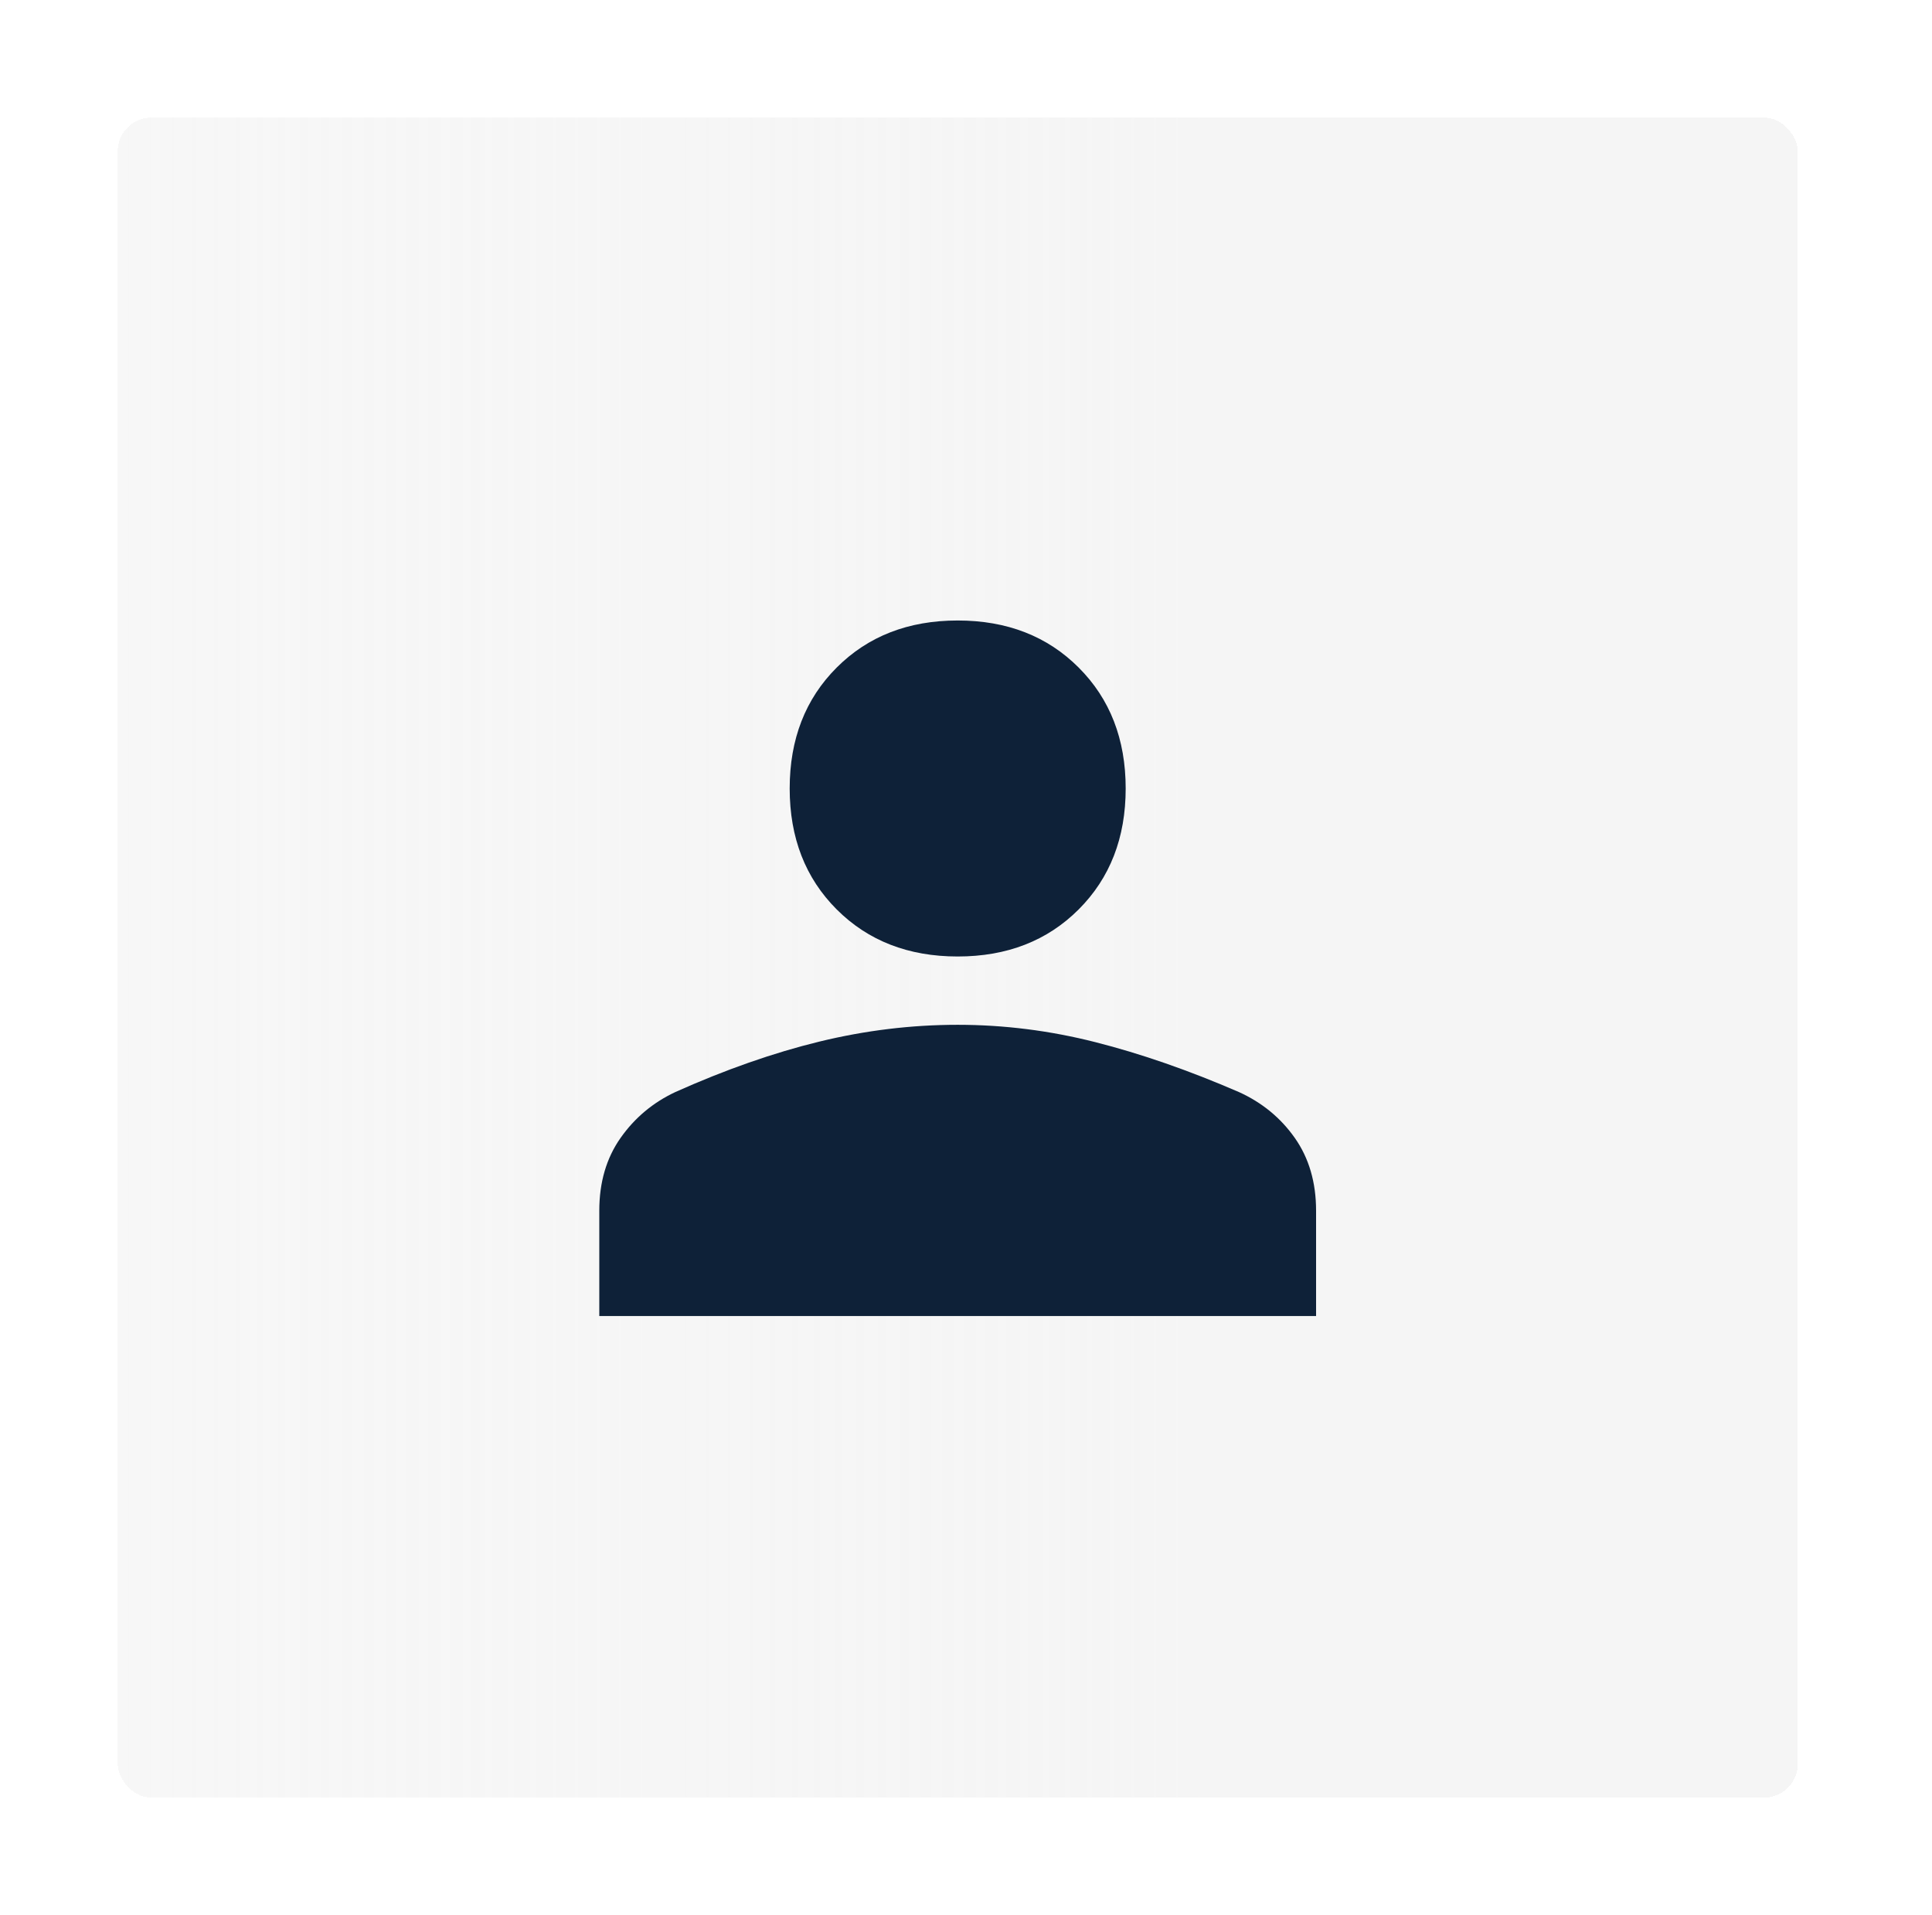 <svg width="115" height="114" viewBox="0 0 115 114" fill="none" xmlns="http://www.w3.org/2000/svg">
<g filter="url(#filter0_d_1620_3155)">
<rect x="6.008" y="6" width="100" height="100" rx="2" fill="url(#paint0_linear_1620_3155)" shape-rendering="crispEdges"/>
<path d="M56.005 55.934C53.072 55.934 50.672 55 48.805 53.134C46.938 51.267 46.005 48.867 46.005 45.934C46.005 43 46.938 40.6 48.805 38.734C50.672 36.867 53.072 35.934 56.005 35.934C58.938 35.934 61.339 36.867 63.205 38.734C65.072 40.6 66.005 43 66.005 45.934C66.005 48.867 65.072 51.267 63.205 53.134C61.339 55 58.938 55.934 56.005 55.934ZM34.672 77.334V71.067C34.672 69.378 35.094 67.934 35.938 66.734C36.783 65.534 37.872 64.623 39.205 64C42.183 62.667 45.038 61.667 47.772 61C50.505 60.334 53.25 60 56.005 60C58.761 60 61.494 60.345 64.205 61.034C66.916 61.722 69.761 62.711 72.739 64C74.116 64.623 75.227 65.534 76.072 66.734C76.916 67.934 77.338 69.378 77.338 71.067V77.334H34.672Z" fill="#0E2138"/>
</g>
<defs>
<filter id="filter0_d_1620_3155" x="0.008" y="0" width="114" height="114" filterUnits="userSpaceOnUse" color-interpolation-filters="sRGB">
<feFlood flood-opacity="0" result="BackgroundImageFix"/>
<feColorMatrix in="SourceAlpha" type="matrix" values="0 0 0 0 0 0 0 0 0 0 0 0 0 0 0 0 0 0 127 0" result="hardAlpha"/>
<feOffset dx="1" dy="1"/>
<feGaussianBlur stdDeviation="3.5"/>
<feComposite in2="hardAlpha" operator="out"/>
<feColorMatrix type="matrix" values="0 0 0 0 0 0 0 0 0 0.502 0 0 0 0 0.404 0 0 0 0.13 0"/>
<feBlend mode="normal" in2="BackgroundImageFix" result="effect1_dropShadow_1620_3155"/>
<feBlend mode="normal" in="SourceGraphic" in2="effect1_dropShadow_1620_3155" result="shape"/>
</filter>
<linearGradient id="paint0_linear_1620_3155" x1="6.008" y1="56" x2="106.008" y2="56" gradientUnits="userSpaceOnUse">
<stop stop-color="#F5F5F5" stop-opacity="0.8"/>
<stop offset="0.65" stop-color="#F5F5F5"/>
</linearGradient>
</defs>
</svg>
